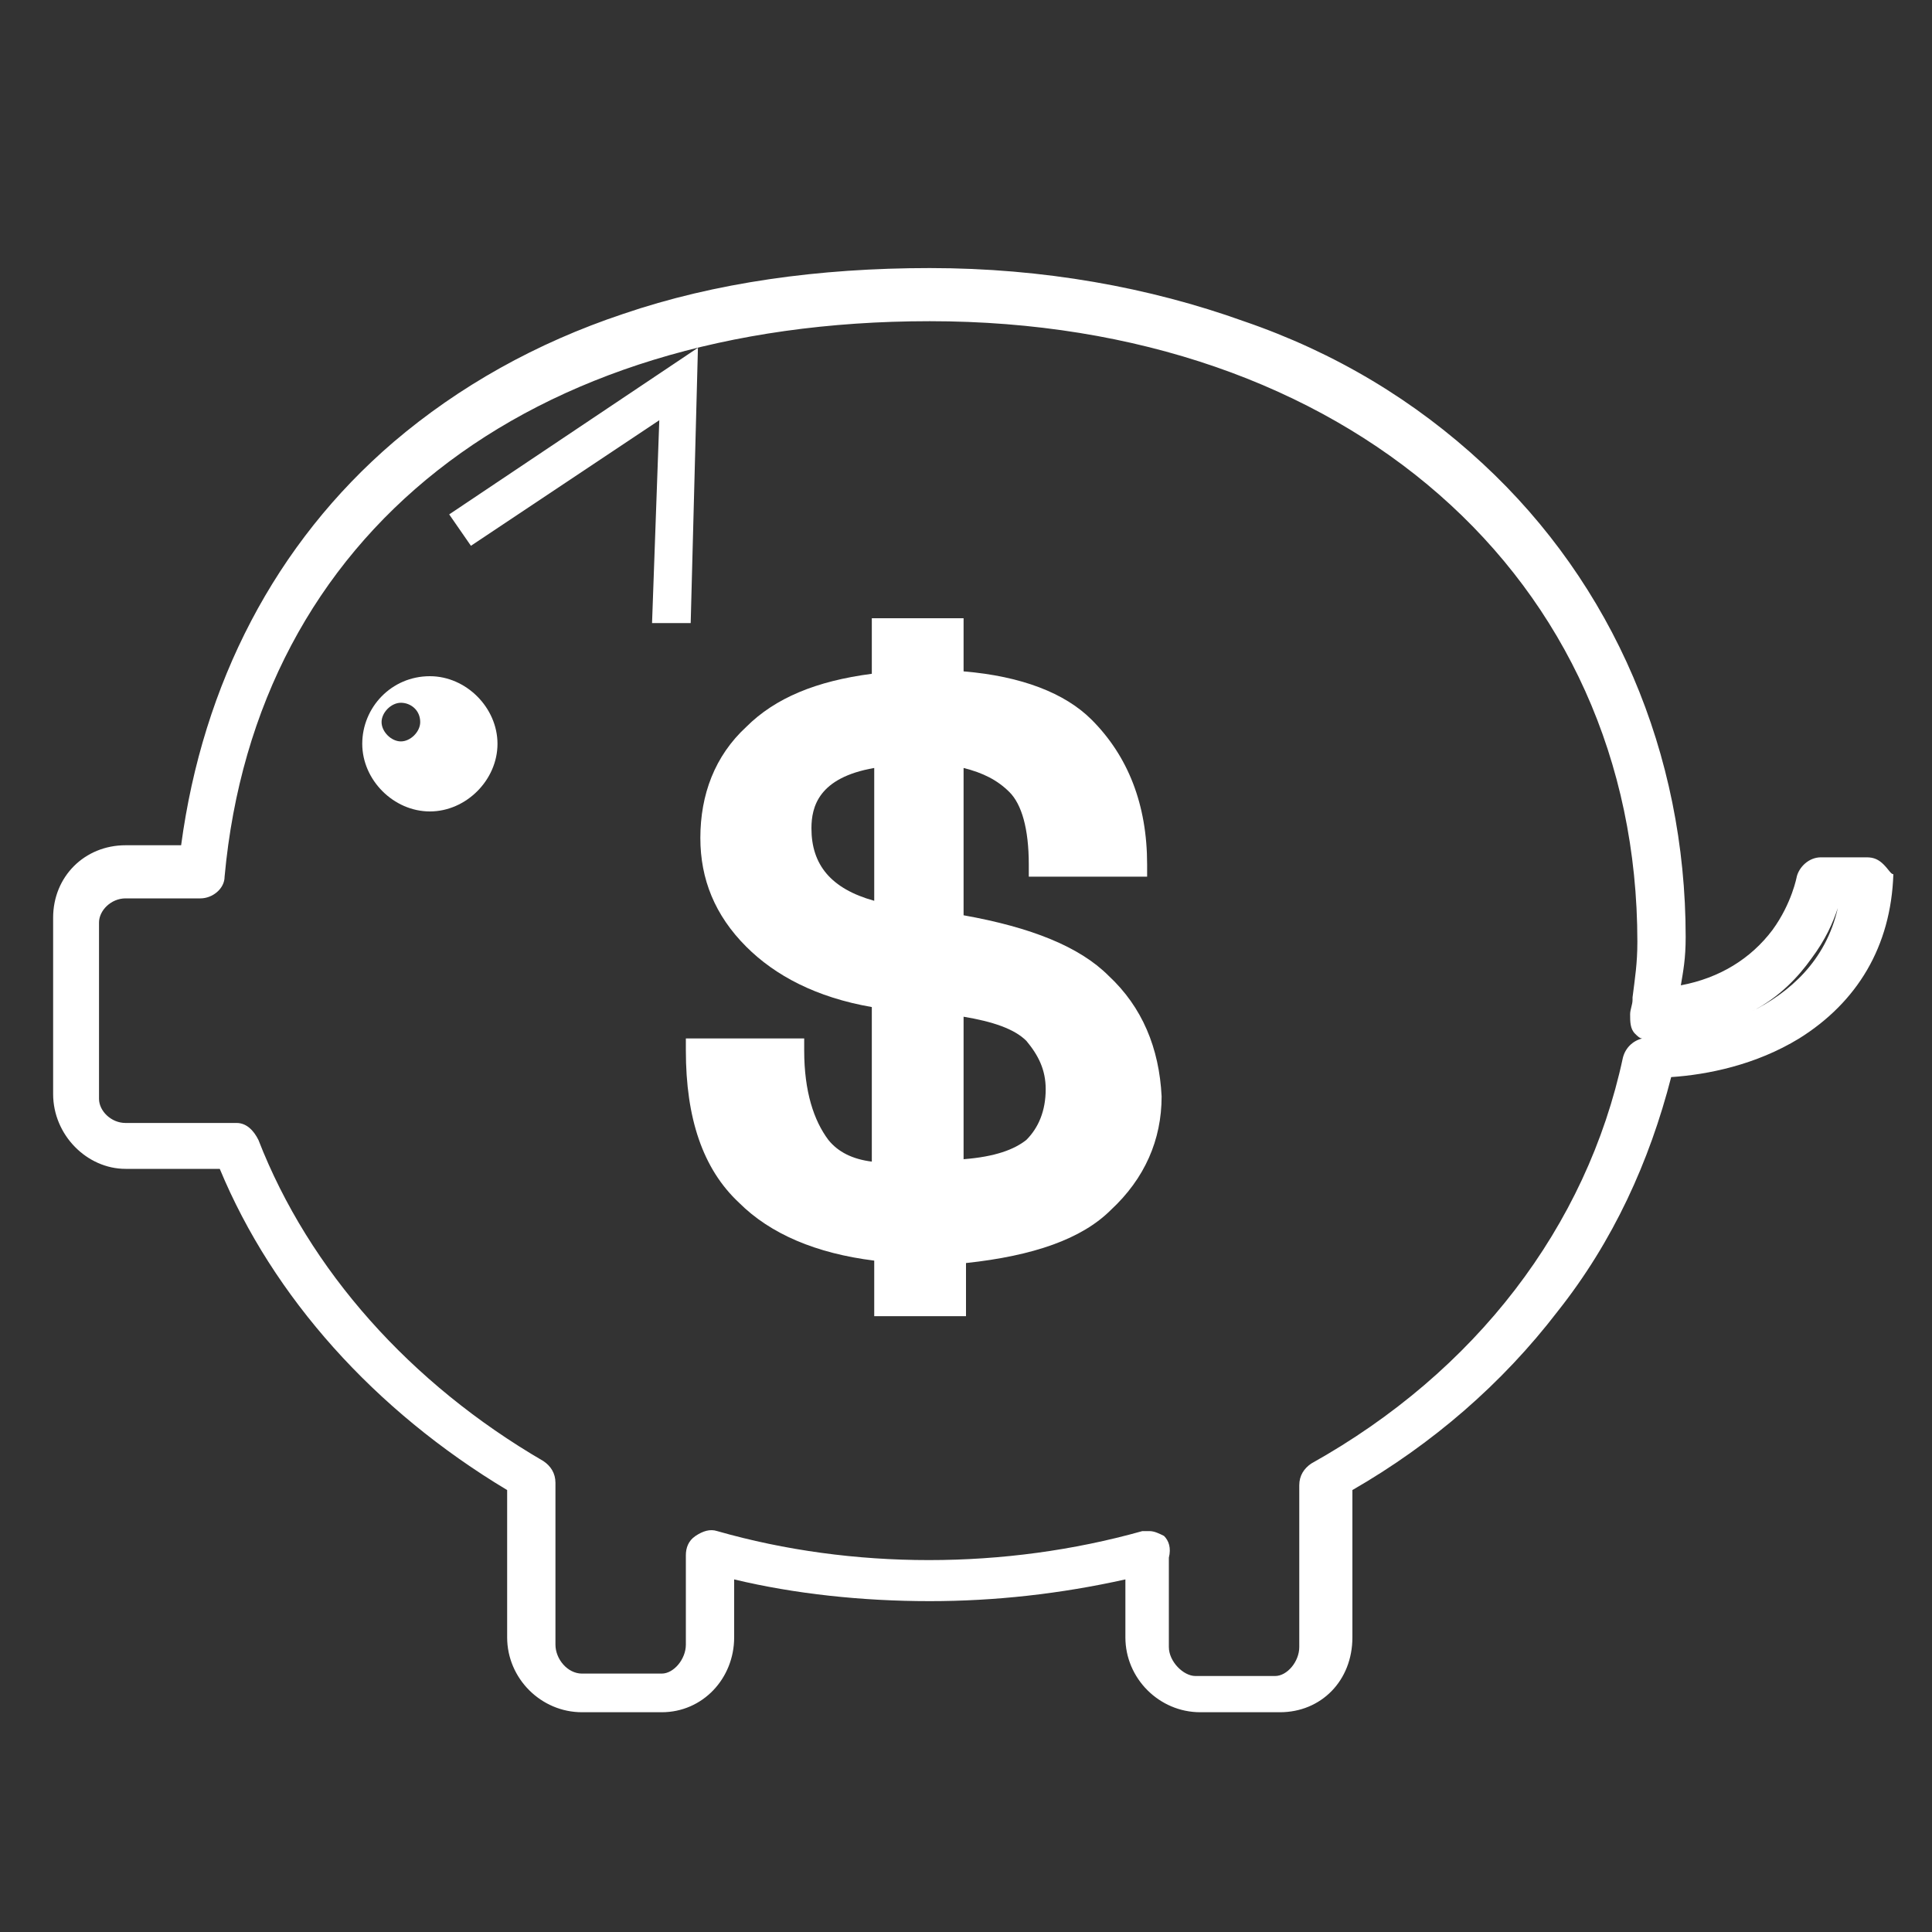 <?xml version="1.0" encoding="utf-8"?>
<!-- Generator: Adobe Illustrator 29.1.0, SVG Export Plug-In . SVG Version: 9.03 Build 55587)  -->
<svg version="1.1" id="Layer_1" xmlns="http://www.w3.org/2000/svg" xmlns:xlink="http://www.w3.org/1999/xlink" x="0px" y="0px"
	 viewBox="0 0 80 80" style="enable-background:new 0 0 80 80;" xml:space="preserve">
<rect x="0" y="0" width="80" height="80" fill="#333333" stroke="none"/>
<style type="text/css">
	.st0{fill:#FFFFFF;}
</style>
<g>
	<g>
		<path class="st0" d="M78,35.8c-0.2-0.2-0.4-0.3-0.7-0.3h-1.9c-0.5,0-0.9,0.4-1,0.8c0,0-0.2,1.1-1,2.2c-0.9,1.2-2.2,2-3.8,2.3
			c0.1-0.6,0.2-1.1,0.2-2c0-7.6-3-14.6-8.4-19.6c-2.8-2.6-6.1-4.6-9.9-5.9c-3.9-1.4-8.3-2.2-13-2.2c-4.6,0-8.9,0.6-12.7,1.9
			c-3.6,1.2-6.8,3-9.5,5.3c-4.9,4.2-7.9,10-8.8,16.7H5.2c-1.7,0-3,1.3-3,3v7.3c0,1.7,1.4,3.1,3,3.1h3.9c2.2,5.3,6.4,10,11.9,13.3
			v6.1c0,1.7,1.4,3.1,3.1,3.1h3.3c1.7,0,3-1.4,3-3.1v-2.4c2.5,0.6,5.3,0.9,8.1,0.9c2.7,0,5.4-0.3,8.1-0.9v2.4c0,1.7,1.4,3.1,3.1,3.1
			h3.3c1.7,0,3-1.3,3-3.1v-6.1c3.3-1.9,6.2-4.4,8.5-7.4c2.3-2.9,3.8-6.2,4.7-9.7c1.5-0.1,3.5-0.5,5.3-1.6c2.4-1.5,3.8-3.8,3.9-6.8
			C78.3,36.2,78.2,36,78,35.8z M76.1,37.6c-0.5,2.2-2,3.5-3.6,4.3c1.2-0.6,2-1.5,2.5-2.2C75.6,38.9,75.9,38.2,76.1,37.6z M48.2,63.6
			c-0.2-0.1-0.4-0.2-0.6-0.2c-0.1,0-0.2,0-0.3,0c-5.7,1.6-12,1.6-17.6,0c-0.3-0.1-0.6,0-0.9,0.2c-0.3,0.2-0.4,0.5-0.4,0.8v3.7
			c0,0.6-0.5,1.2-1,1.2h-3.3c-0.6,0-1.1-0.6-1.1-1.2v-6.7c0-0.4-0.2-0.7-0.5-0.9c-5.5-3.2-9.7-7.9-11.8-13.3
			c-0.2-0.4-0.5-0.7-0.9-0.7H5.2c-0.6,0-1.1-0.5-1.1-1v-7.3c0-0.5,0.5-1,1.1-1h3.1c0.5,0,1-0.4,1-0.9c1.3-14.2,12.5-23,29.2-23
			c17.2,0,29.3,10.6,29.3,25.7c0,0.9-0.1,1.5-0.2,2.3l0,0.1c0,0.2-0.1,0.4-0.1,0.6c0,0.3,0,0.6,0.2,0.8c0.1,0.1,0.2,0.2,0.3,0.2
			c-0.4,0.1-0.7,0.4-0.8,0.8c-1.5,7-6.1,13-12.9,16.8c-0.3,0.2-0.5,0.5-0.5,0.9v6.7c0,0.6-0.5,1.2-1,1.2h-3.3
			c-0.5,0-1.1-0.6-1.1-1.2v-3.7C48.5,64.1,48.4,63.8,48.2,63.6z"/>
		<path class="st0" d="M17.8,28c-1.6,0-2.8,1.3-2.8,2.8s1.3,2.8,2.8,2.8s2.8-1.3,2.8-2.8S19.3,28,17.8,28z M17.4,29.9
			c0,0.4-0.4,0.8-0.8,0.8c-0.4,0-0.8-0.4-0.8-0.8c0-0.4,0.4-0.8,0.8-0.8C17,29.1,17.4,29.4,17.4,29.9z"/>
		<polygon class="st0" points="19.5,22.6 27.3,17.4 27,25.8 28.6,25.8 28.9,14.4 18.6,21.3 		"/>
	</g>
	<path class="st0" d="M45.9,40.4c-1.2-1.2-3.2-2-6-2.5v-6.1c0.8,0.2,1.4,0.5,1.9,1c0.5,0.5,0.8,1.5,0.8,3v0.5h4.9v-0.5
		c0-2.5-0.8-4.5-2.3-6c-1.1-1.1-2.9-1.8-5.3-2v-2.2h-3.8v2.3c-2.3,0.3-4,1-5.2,2.2c-1.3,1.2-1.9,2.8-1.9,4.6c0,1.7,0.6,3.2,1.9,4.5
		c1.2,1.2,2.9,2.1,5.2,2.5v6.4c-0.8-0.1-1.4-0.4-1.8-0.9c-0.6-0.8-1-2-1-3.7v-0.5h-4.9v0.5c0,2.8,0.7,4.9,2.2,6.3
		c1.3,1.3,3.2,2.1,5.6,2.4v2.3h3.8v-2.2c2.8-0.3,4.8-1,6-2.2c1.4-1.3,2.1-2.9,2.1-4.7C48,43.4,47.3,41.7,45.9,40.4z M43.3,45.1
		c0,0.9-0.3,1.6-0.8,2.1c-0.5,0.4-1.3,0.7-2.6,0.8v-5.9c1.2,0.2,2.1,0.5,2.6,1C43,43.7,43.3,44.3,43.3,45.1z M33.6,34.3
		c0-0.9,0.3-2.1,2.6-2.5v5.5C34.4,36.8,33.6,35.8,33.6,34.3z"/>
</g>
</svg>